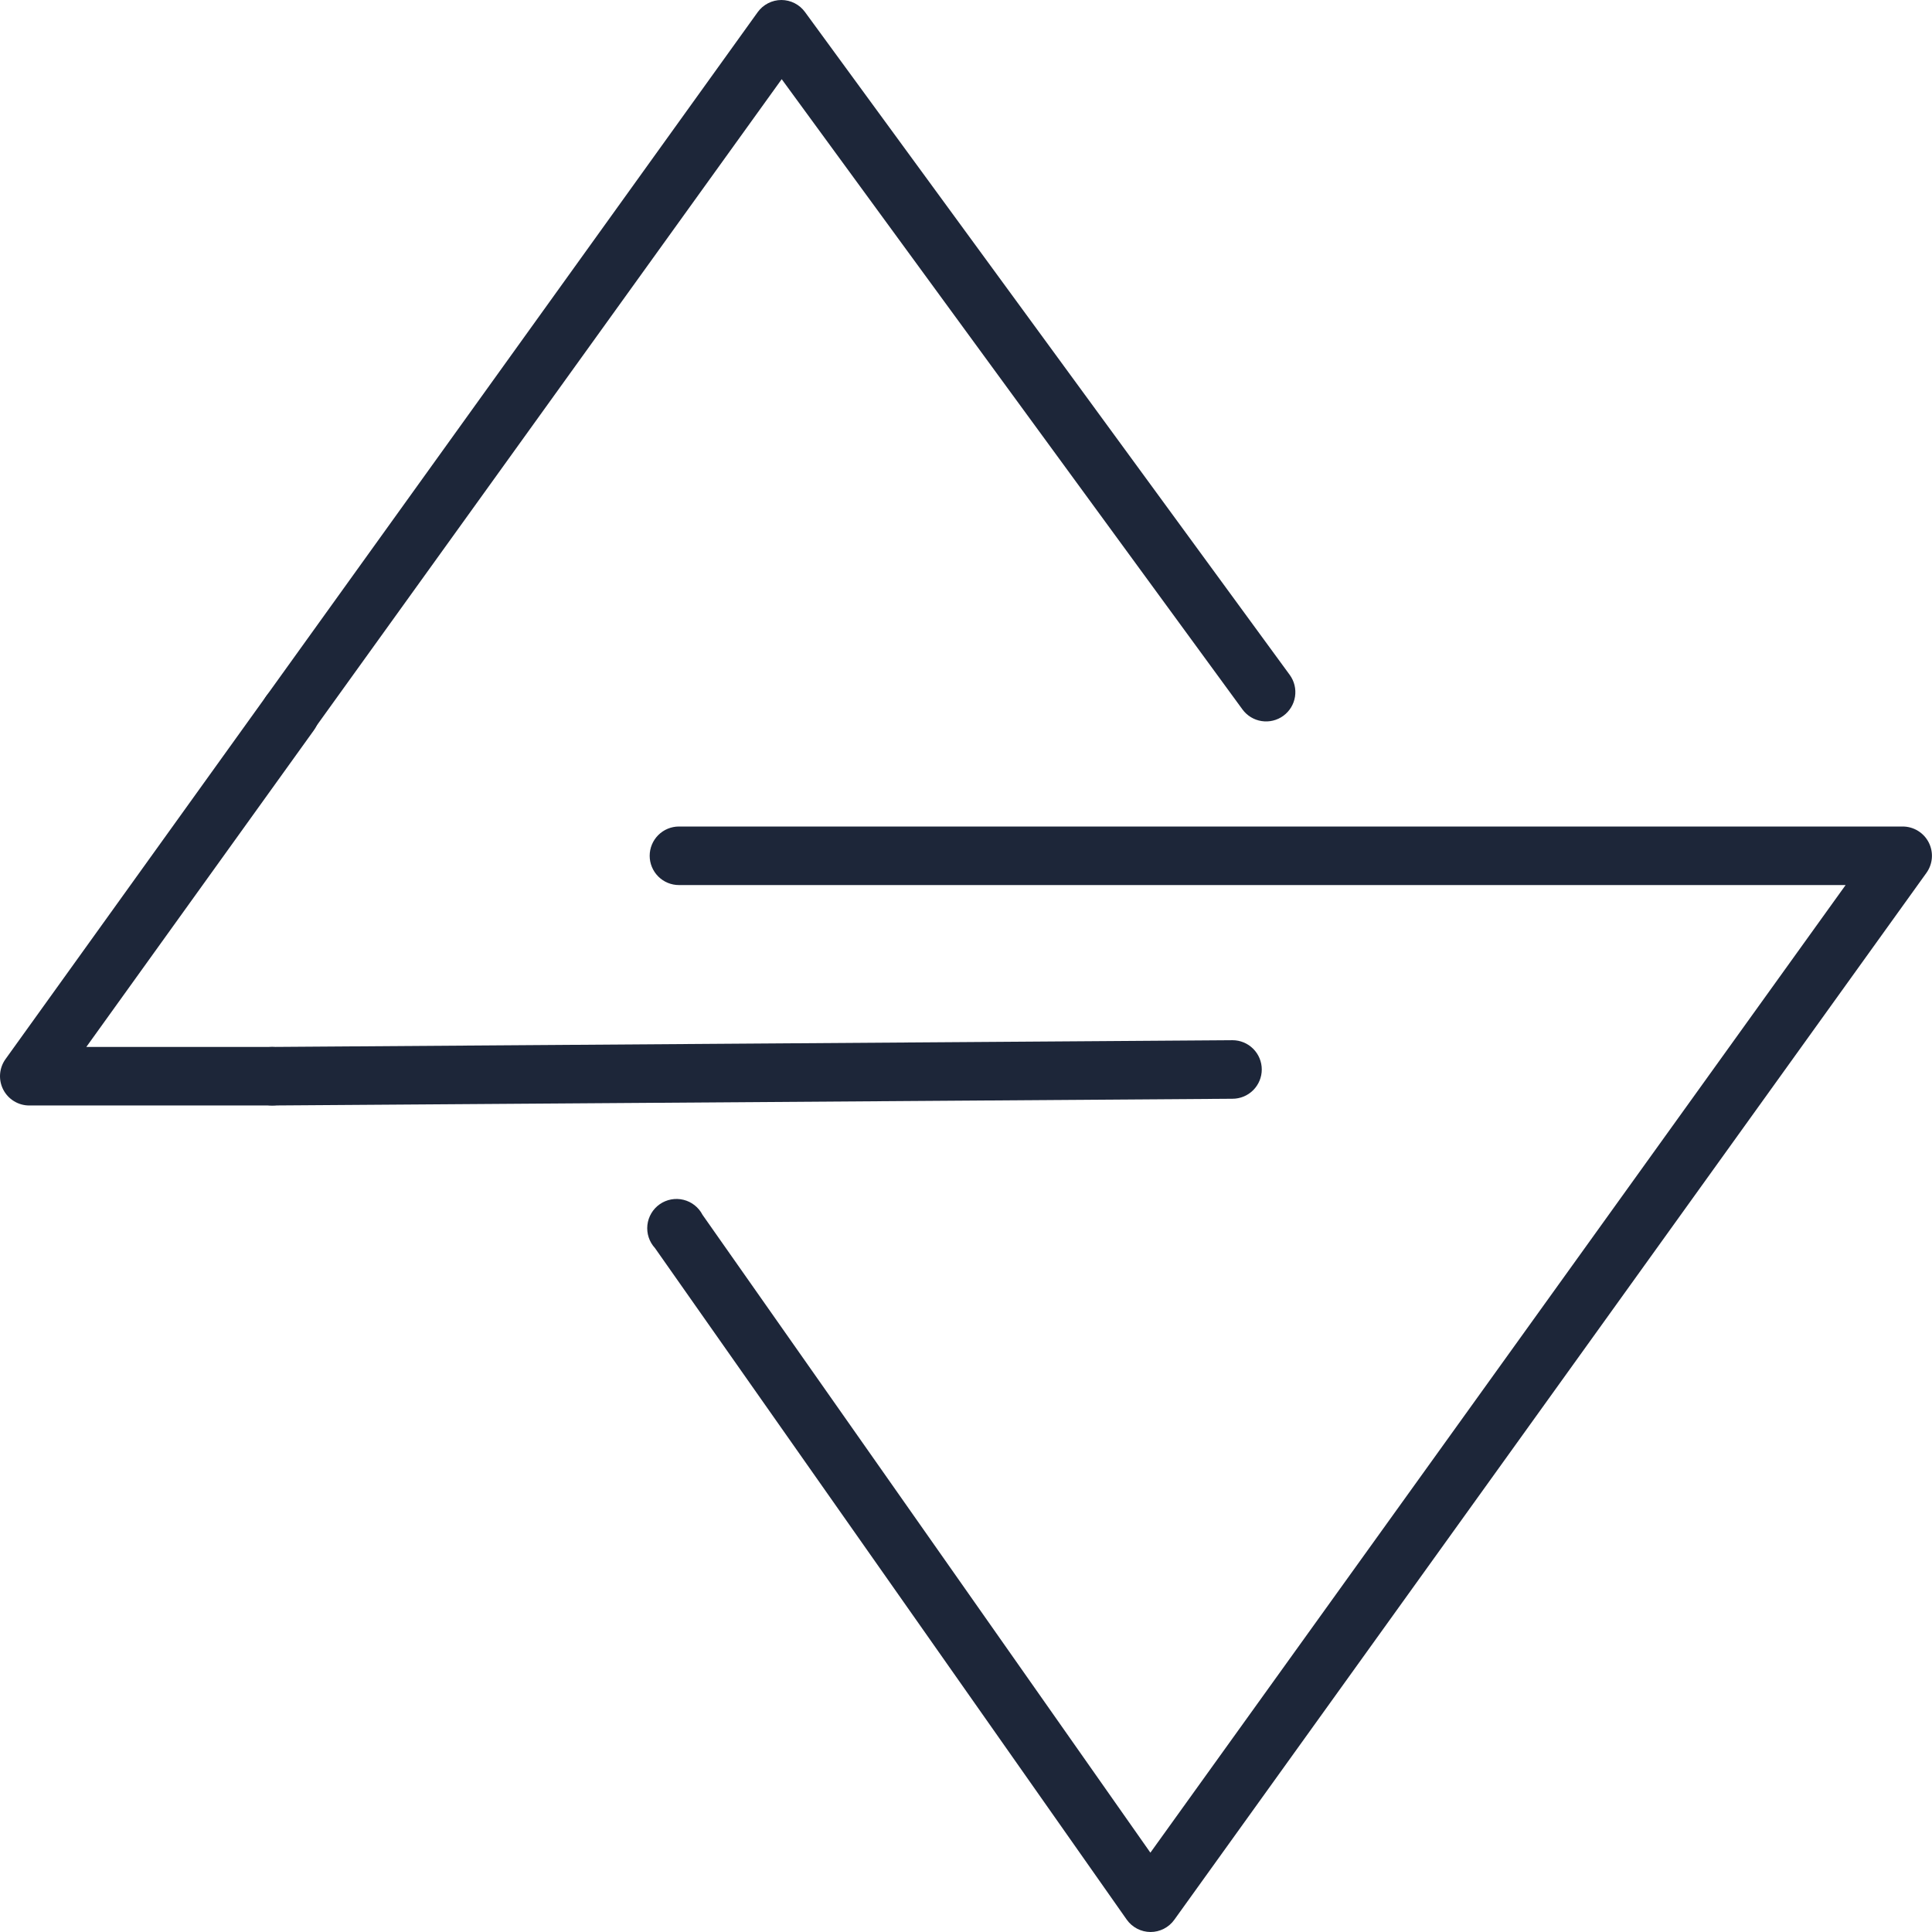 <svg width="132" height="132" viewBox="0 0 132 132" fill="none" xmlns="http://www.w3.org/2000/svg">
<path d="M78.608 132C78.288 131.999 77.973 131.921 77.689 131.773C77.406 131.625 77.162 131.412 76.978 131.15L44.748 85.27C44.555 85.06 44.409 84.811 44.32 84.54C44.231 84.269 44.201 83.983 44.232 83.699C44.263 83.416 44.354 83.142 44.5 82.897C44.645 82.651 44.841 82.44 45.075 82.277C45.309 82.113 45.575 82.002 45.855 81.95C46.136 81.898 46.424 81.906 46.701 81.975C46.977 82.043 47.236 82.17 47.46 82.347C47.684 82.524 47.867 82.746 47.998 83L78.598 126.58L126.098 60.47H46.388C45.858 60.47 45.349 60.259 44.974 59.884C44.599 59.509 44.388 59 44.388 58.47C44.388 57.94 44.599 57.431 44.974 57.056C45.349 56.681 45.858 56.47 46.388 56.47H129.998C130.366 56.47 130.727 56.572 131.041 56.765C131.355 56.957 131.609 57.232 131.777 57.56C131.944 57.888 132.018 58.255 131.99 58.622C131.962 58.989 131.833 59.341 131.618 59.64L80.228 131.17C80.043 131.427 79.799 131.636 79.518 131.78C79.236 131.924 78.924 132 78.608 132Z" fill="#1D2639"/>
<path d="M19.818 50.72C19.45 50.72 19.089 50.618 18.775 50.425C18.461 50.233 18.207 49.958 18.039 49.63C17.872 49.302 17.798 48.935 17.826 48.568C17.854 48.201 17.983 47.849 18.198 47.55L51.768 0.83C51.953 0.573 52.197 0.364 52.478 0.22C52.76 0.076 53.072 0 53.388 0V0C53.702 0.001 54.011 0.075 54.291 0.218C54.571 0.36 54.813 0.567 54.998 0.82L88.118 46.11C88.431 46.538 88.561 47.073 88.479 47.598C88.398 48.122 88.111 48.592 87.683 48.905C87.255 49.218 86.72 49.348 86.195 49.266C85.671 49.185 85.201 48.898 84.888 48.47L53.408 5.41L21.408 49.89C21.226 50.143 20.987 50.349 20.711 50.493C20.435 50.637 20.129 50.715 19.818 50.72Z" fill="#1D2639"/>
<path d="M18.598 75.53C18.067 75.53 17.559 75.319 17.184 74.944C16.809 74.569 16.598 74.06 16.598 73.53C16.598 72.999 16.809 72.491 17.184 72.116C17.559 71.741 18.067 71.53 18.598 71.53L84.208 71.07C84.738 71.07 85.247 71.281 85.622 71.656C85.997 72.031 86.208 72.54 86.208 73.07C86.208 73.6 85.997 74.109 85.622 74.484C85.247 74.859 84.738 75.07 84.208 75.07L18.608 75.53H18.598Z" fill="#1D2639"/>
<path d="M18.598 75.53H1.998C1.63 75.53 1.269 75.428 0.955 75.235C0.641 75.043 0.387 74.768 0.219 74.44C0.052 74.112 -0.022 73.745 0.006 73.378C0.034 73.011 0.163 72.659 0.378 72.36L18.198 47.55C18.508 47.119 18.977 46.829 19.501 46.744C20.025 46.658 20.562 46.785 20.993 47.095C21.424 47.405 21.714 47.874 21.799 48.398C21.885 48.922 21.758 49.459 21.448 49.89L5.898 71.53H18.598C19.128 71.53 19.637 71.741 20.012 72.116C20.387 72.491 20.598 73 20.598 73.53C20.598 74.061 20.387 74.569 20.012 74.944C19.637 75.319 19.128 75.53 18.598 75.53Z" fill="#1D2639"/>
</svg>
